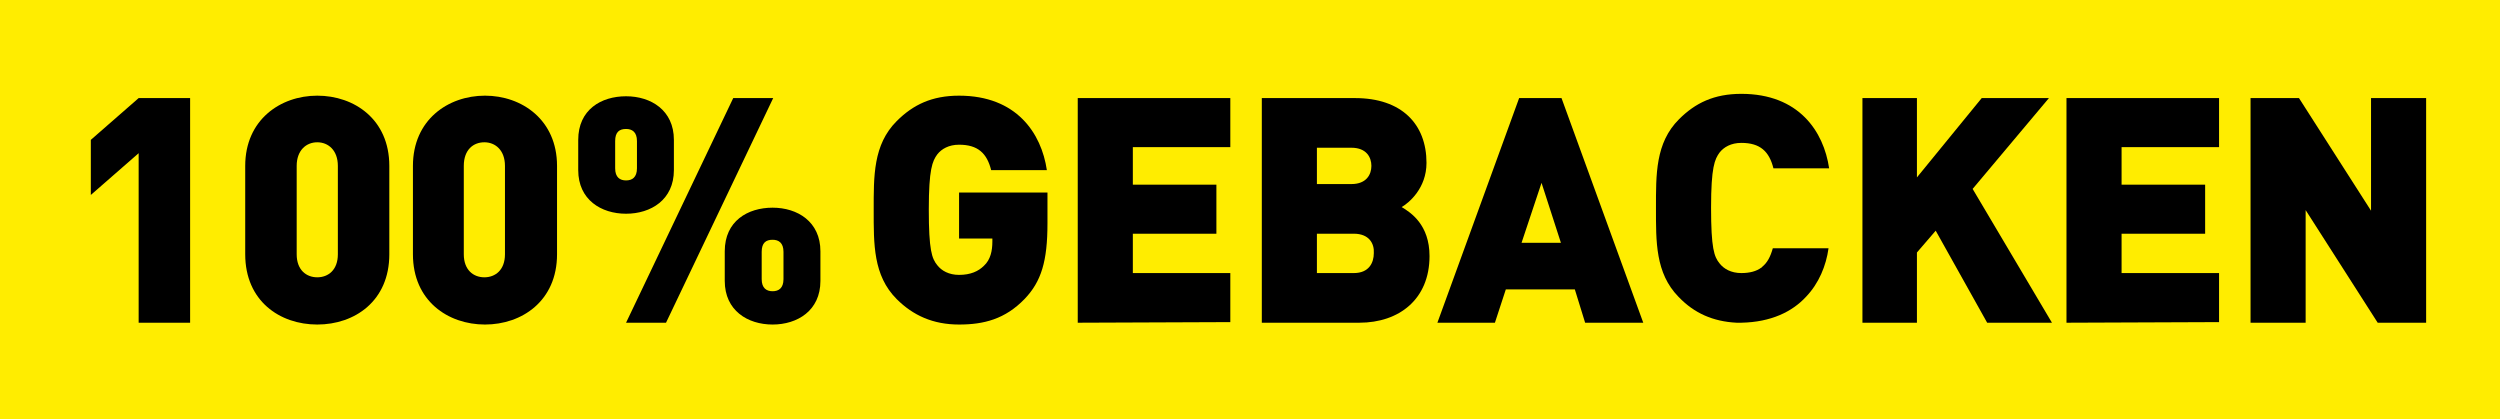 <?xml version="1.0" encoding="utf-8"?>
<!-- Generator: Adobe Illustrator 27.8.0, SVG Export Plug-In . SVG Version: 6.00 Build 0)  -->
<svg version="1.1" id="Calque_1" xmlns="http://www.w3.org/2000/svg" xmlns:xlink="http://www.w3.org/1999/xlink" x="0px" y="0px"
	 viewBox="0 0 412.9 69.2" style="enable-background:new 0 0 412.9 69.2;" xml:space="preserve">
<style type="text/css">
	.st0{fill:#FFED00;}
</style>
<polyline class="st0" points="0,69.2 412.9,69.2 412.9,0 0,0 "/>
<g>
	<path d="M22.9,53.3v-28L15,32.2v-9.1l7.9-6.9h8.5v37.1H22.9z"/>
	<path d="M52.4,53.6c-6.2,0-11.9-3.9-11.9-11.6V27.4c0-7.6,5.8-11.6,11.9-11.6s11.9,3.9,11.9,11.6V42C64.3,49.7,58.6,53.6,52.4,53.6
		z M55.8,27.4c0-2.6-1.6-3.9-3.4-3.9S49,24.8,49,27.4V42c0,2.6,1.6,3.8,3.4,3.8s3.4-1.2,3.4-3.8C55.8,42,55.8,27.4,55.8,27.4z"/>
	<path d="M80.1,53.6c-6.1,0-11.9-3.9-11.9-11.6V27.4c0-7.6,5.8-11.6,11.9-11.6S92,19.8,92,27.4V42C92,49.7,86.2,53.6,80.1,53.6z
		 M83.4,27.4c0-2.6-1.6-3.9-3.4-3.9s-3.4,1.2-3.4,3.9V42c0,2.6,1.6,3.8,3.4,3.8s3.4-1.2,3.4-3.8V27.4z"/>
	<path d="M103.4,35.3c-4.1,0-7.9-2.3-7.9-7.2v-5c0-5,3.8-7.2,7.9-7.2s7.9,2.3,7.9,7.2v5C111.3,33,107.5,35.3,103.4,35.3z
		 M105.2,23.3c0-1.5-0.8-2-1.8-2c-1.1,0-1.8,0.5-1.8,2v4.5c0,1.5,0.8,2,1.8,2s1.8-0.5,1.8-2V23.3z M110,53.3h-6.6l17.7-37.1h6.6
		L110,53.3z M127.6,53.6c-4.1,0-7.9-2.3-7.9-7.2v-4.9c0-5,3.8-7.2,7.9-7.2s7.9,2.3,7.9,7.2v4.9C135.5,51.3,131.7,53.6,127.6,53.6z
		 M129.4,41.6c0-1.5-0.8-2-1.8-2c-1.1,0-1.8,0.5-1.8,2v4.5c0,1.5,0.8,2,1.8,2s1.8-0.5,1.8-2V41.6z"/>
	<path d="M169.2,49.4c-3.2,3.3-6.7,4.2-10.8,4.2c-4.3,0-7.6-1.5-10.3-4.2c-3.9-3.9-3.8-9.1-3.8-14.7s-0.1-10.8,3.8-14.7
		c2.7-2.7,5.8-4.2,10.3-4.2c9.5,0,13.6,6.2,14.5,12.3h-9.2c-0.7-2.8-2.2-4.2-5.3-4.2c-1.7,0-2.9,0.7-3.6,1.6
		c-0.8,1.1-1.4,2.4-1.4,9.1s0.5,8.1,1.4,9.2c0.7,0.9,1.9,1.6,3.6,1.6c1.9,0,3.2-0.6,4.1-1.5c1.1-1,1.4-2.5,1.4-4v-0.5h-5.5v-7.6H173
		v5.1C173,43.1,172,46.5,169.2,49.4z"/>
	<path d="M178,53.3V16.2h25.2v8.1h-16.1v6.2h13.8v8.1h-13.8v6.5h16.1v8.1L178,53.3L178,53.3z"/>
	<path d="M224.5,53.3h-16.1V16.2h15.4c7.7,0,11.8,4.3,11.8,10.7c0,4.2-2.9,6.6-4.1,7.3c1.5,0.9,4.6,2.9,4.6,8.1
		C236.1,49.4,231.1,53.3,224.5,53.3z M223.2,24.4h-5.7v6h5.7c2.5,0,3.3-1.6,3.3-3S225.7,24.4,223.2,24.4z M223.6,38.6h-6.1v6.5h6.1
		c2.5,0,3.3-1.7,3.3-3.3C227,40.2,226.1,38.6,223.6,38.6z"/>
	<path d="M261.8,53.3l-1.7-5.5h-11.4l-1.8,5.5h-9.5l13.5-37.1h7l13.5,37.1H261.8z M254.6,30.2l-3.3,9.9h6.5L254.6,30.2z"/>
	<path d="M328.2,53.3l-8.5-15.2l-3.1,3.6v11.6h-9V16.2h9v13.1l10.7-13.1h11.1l-12.6,15l13.1,22.1C338.8,53.3,328.2,53.3,328.2,53.3z
		"/>
	<path d="M341.3,53.3V16.2h25.2v8.1h-16.1v6.2h13.8v8.1h-13.8v6.5h16.1v8.1L341.3,53.3L341.3,53.3z"/>
	<path d="M392.7,53.3l-11.9-18.6v18.6h-9.1V16.2h8l11.9,18.6V16.2h9.1v37.1H392.7L392.7,53.3z"/>
	<path d="M292.8,41h9.2c-0.4,2.9-1.6,5.8-3.7,8c-2.3,2.5-5.8,4.2-10.7,4.3h-0.1c-0.2,0-0.4,0-0.7,0c-3.9-0.2-7-1.6-9.5-4.2
		c0,0,0,0-0.1-0.1c-3.8-3.9-3.7-9.1-3.7-14.6c0-5.6-0.1-10.8,3.8-14.7c2.7-2.7,5.8-4.2,10.3-4.2c9.5,0,13.6,6.2,14.5,12.3h-9.2
		c-0.7-2.8-2.2-4.2-5.3-4.2c-1.7,0-2.9,0.7-3.6,1.6c-0.8,1.1-1.4,2.4-1.4,9.1s0.5,8.1,1.4,9.2c0.7,0.9,1.9,1.6,3.6,1.6
		c1.4,0,2.5-0.3,3.3-0.9c0,0,0.1,0,0.1-0.1C291.9,43.4,292.4,42.4,292.8,41z"/>
</g>
</svg>
